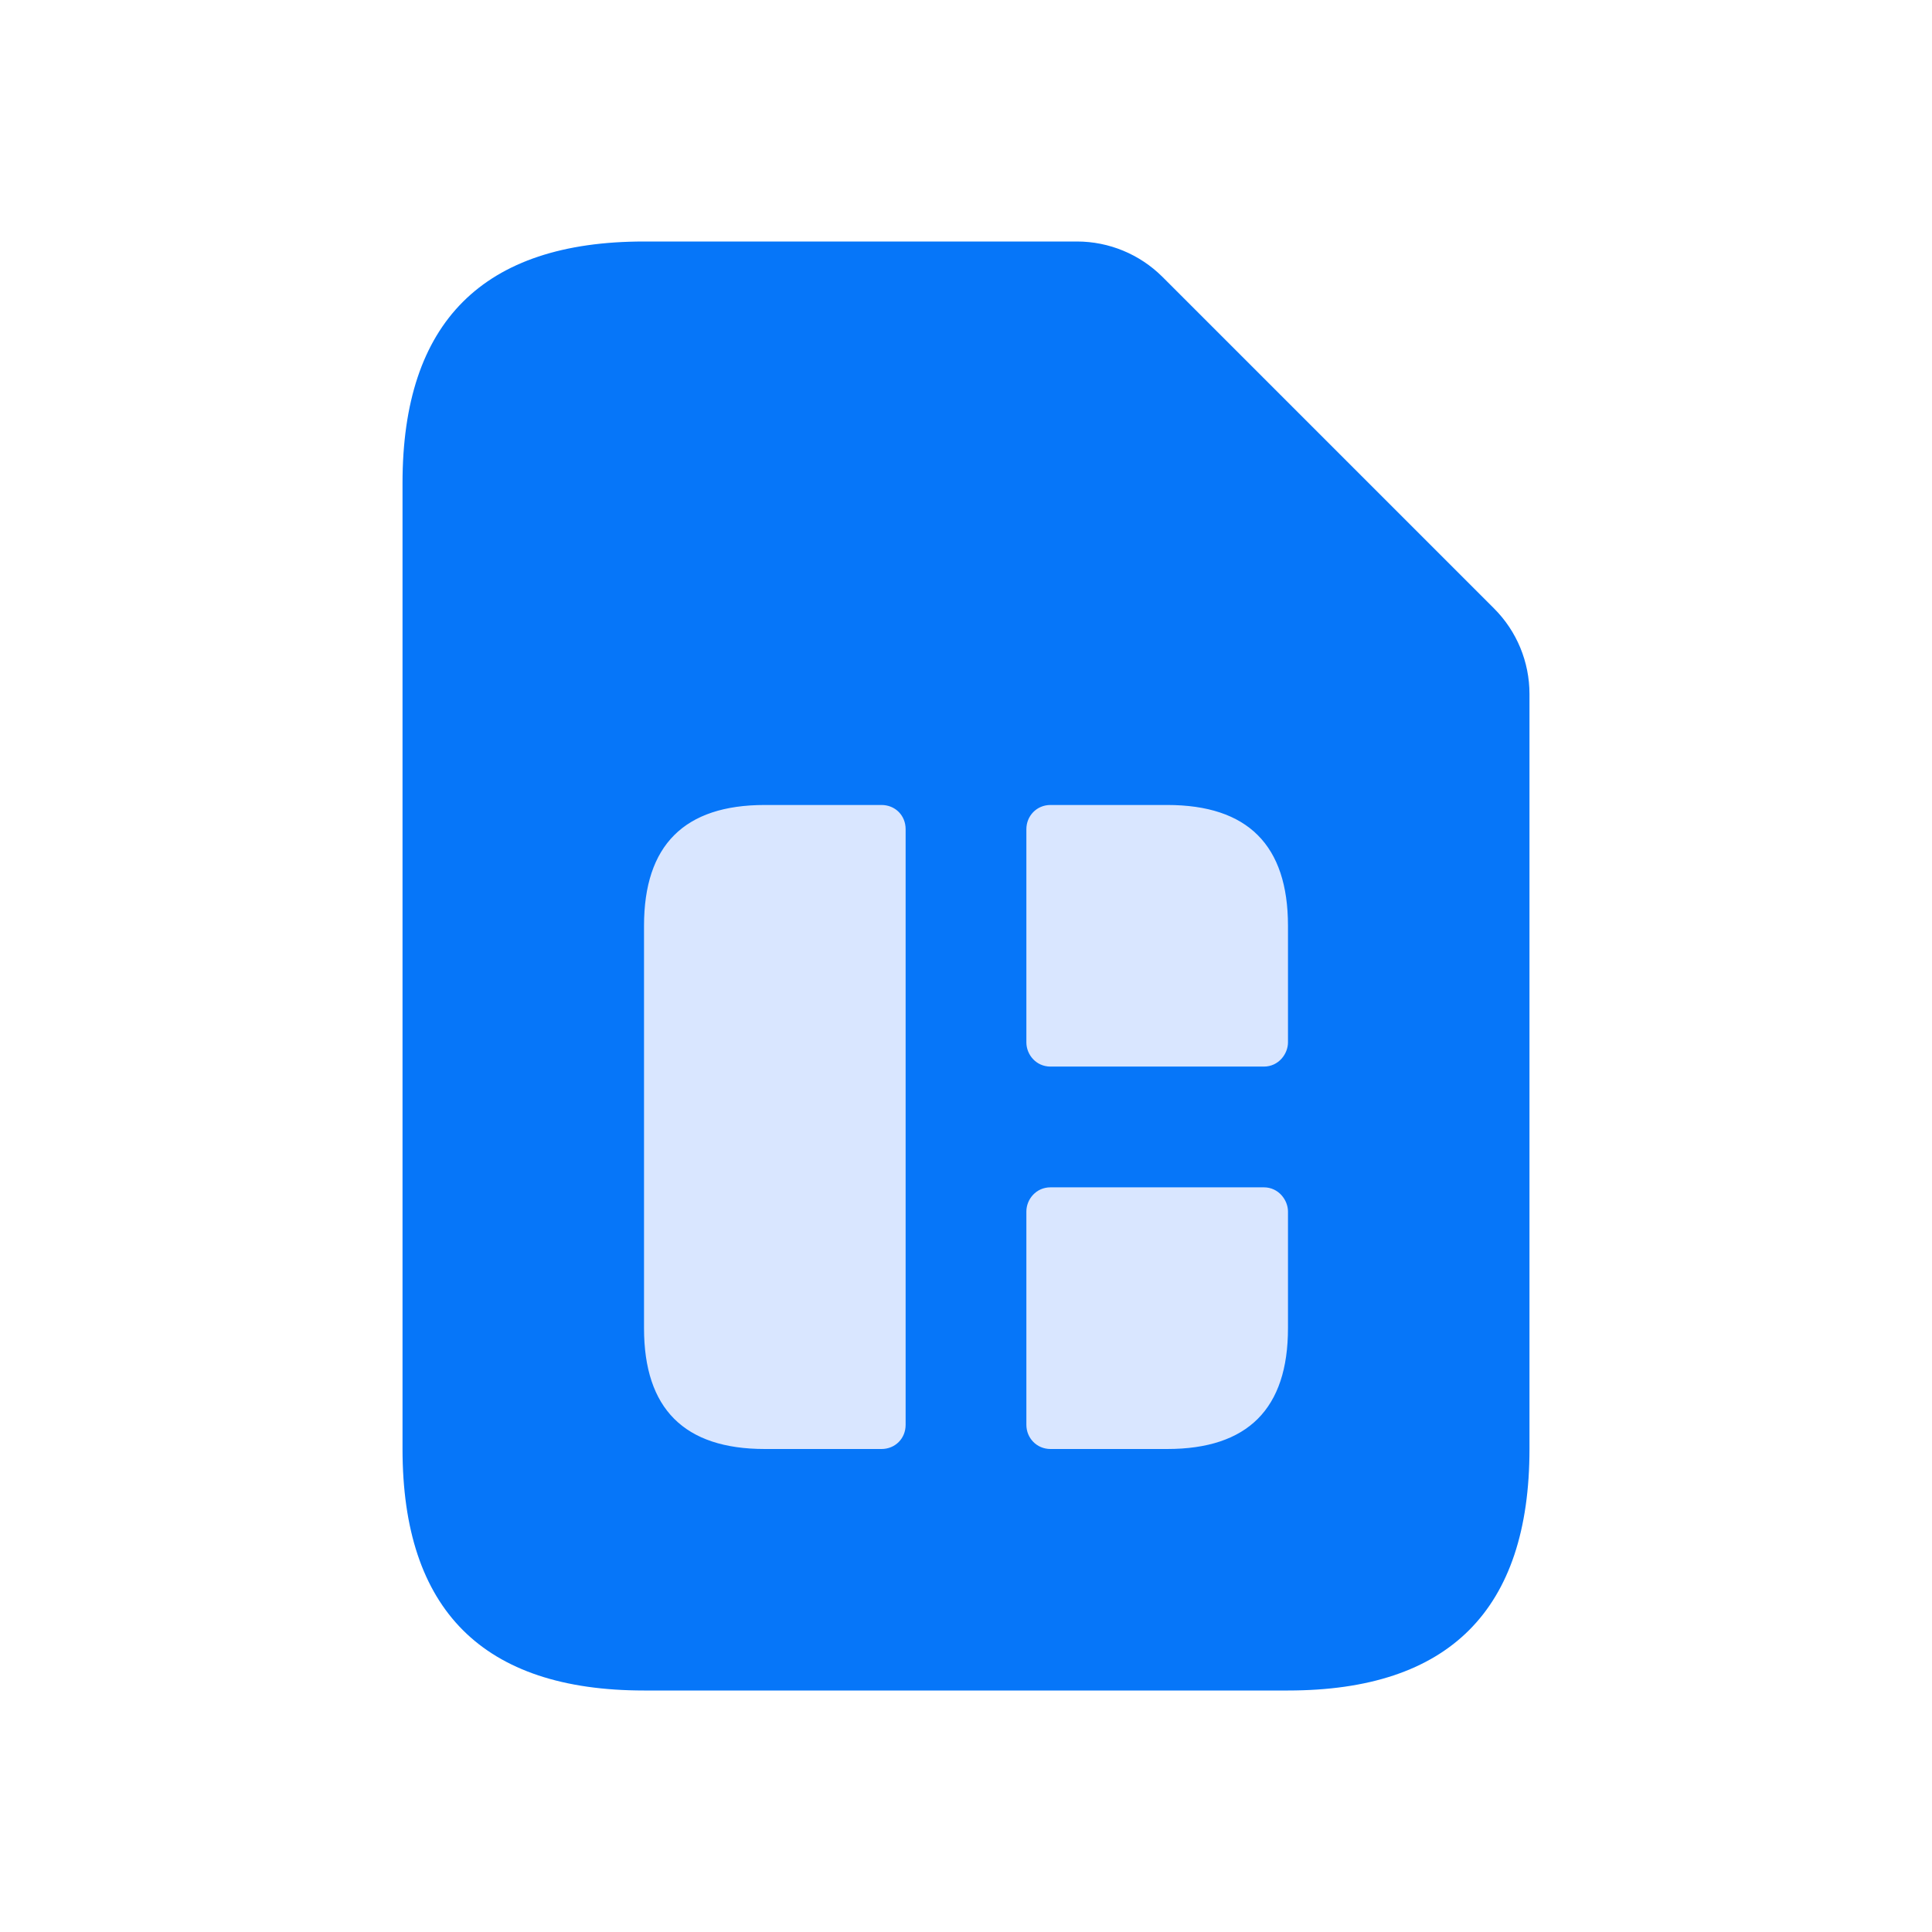 <svg width="32" height="32" viewBox="0 0 32 32" fill="none" xmlns="http://www.w3.org/2000/svg">
<path d="M21.333 28H10.667C8 28 6.667 26.667 6.667 24V8C6.667 5.333 8 4 10.667 4H17.838C18.369 4 18.877 4.211 19.253 4.585L24.748 10.08C25.123 10.455 25.333 10.964 25.333 11.495V24C25.333 26.667 24 28 21.333 28Z" fill="#0676F9"/>
<path d="M15 13.733V23.6C15 23.826 14.827 24 14.6 24H12.667C11.333 24 10.667 23.333 10.667 22V15.333C10.667 14 11.333 13.333 12.667 13.333H14.6C14.827 13.333 15 13.506 15 13.733ZM19.333 13.333C19.333 13.333 17.633 13.333 17.4 13.333C17.167 13.333 17 13.518 17 13.733C17 13.948 17 17.066 17 17.266C17 17.466 17.159 17.666 17.4 17.666C17.592 17.666 19.971 17.666 20.933 17.666C21.18 17.666 21.333 17.453 21.333 17.266C21.333 17.08 21.333 15.333 21.333 15.333C21.333 14 20.667 13.333 19.333 13.333ZM21.333 22C21.333 22 21.333 20.253 21.333 20.066C21.333 19.88 21.18 19.666 20.933 19.666C19.971 19.666 17.592 19.666 17.4 19.666C17.159 19.666 17 19.866 17 20.066C17 20.266 17 23.385 17 23.6C17 23.814 17.167 24 17.4 24C17.633 24 19.333 24 19.333 24C20.667 24 21.333 23.333 21.333 22Z" fill="#D9E6FF"/>
</svg>
